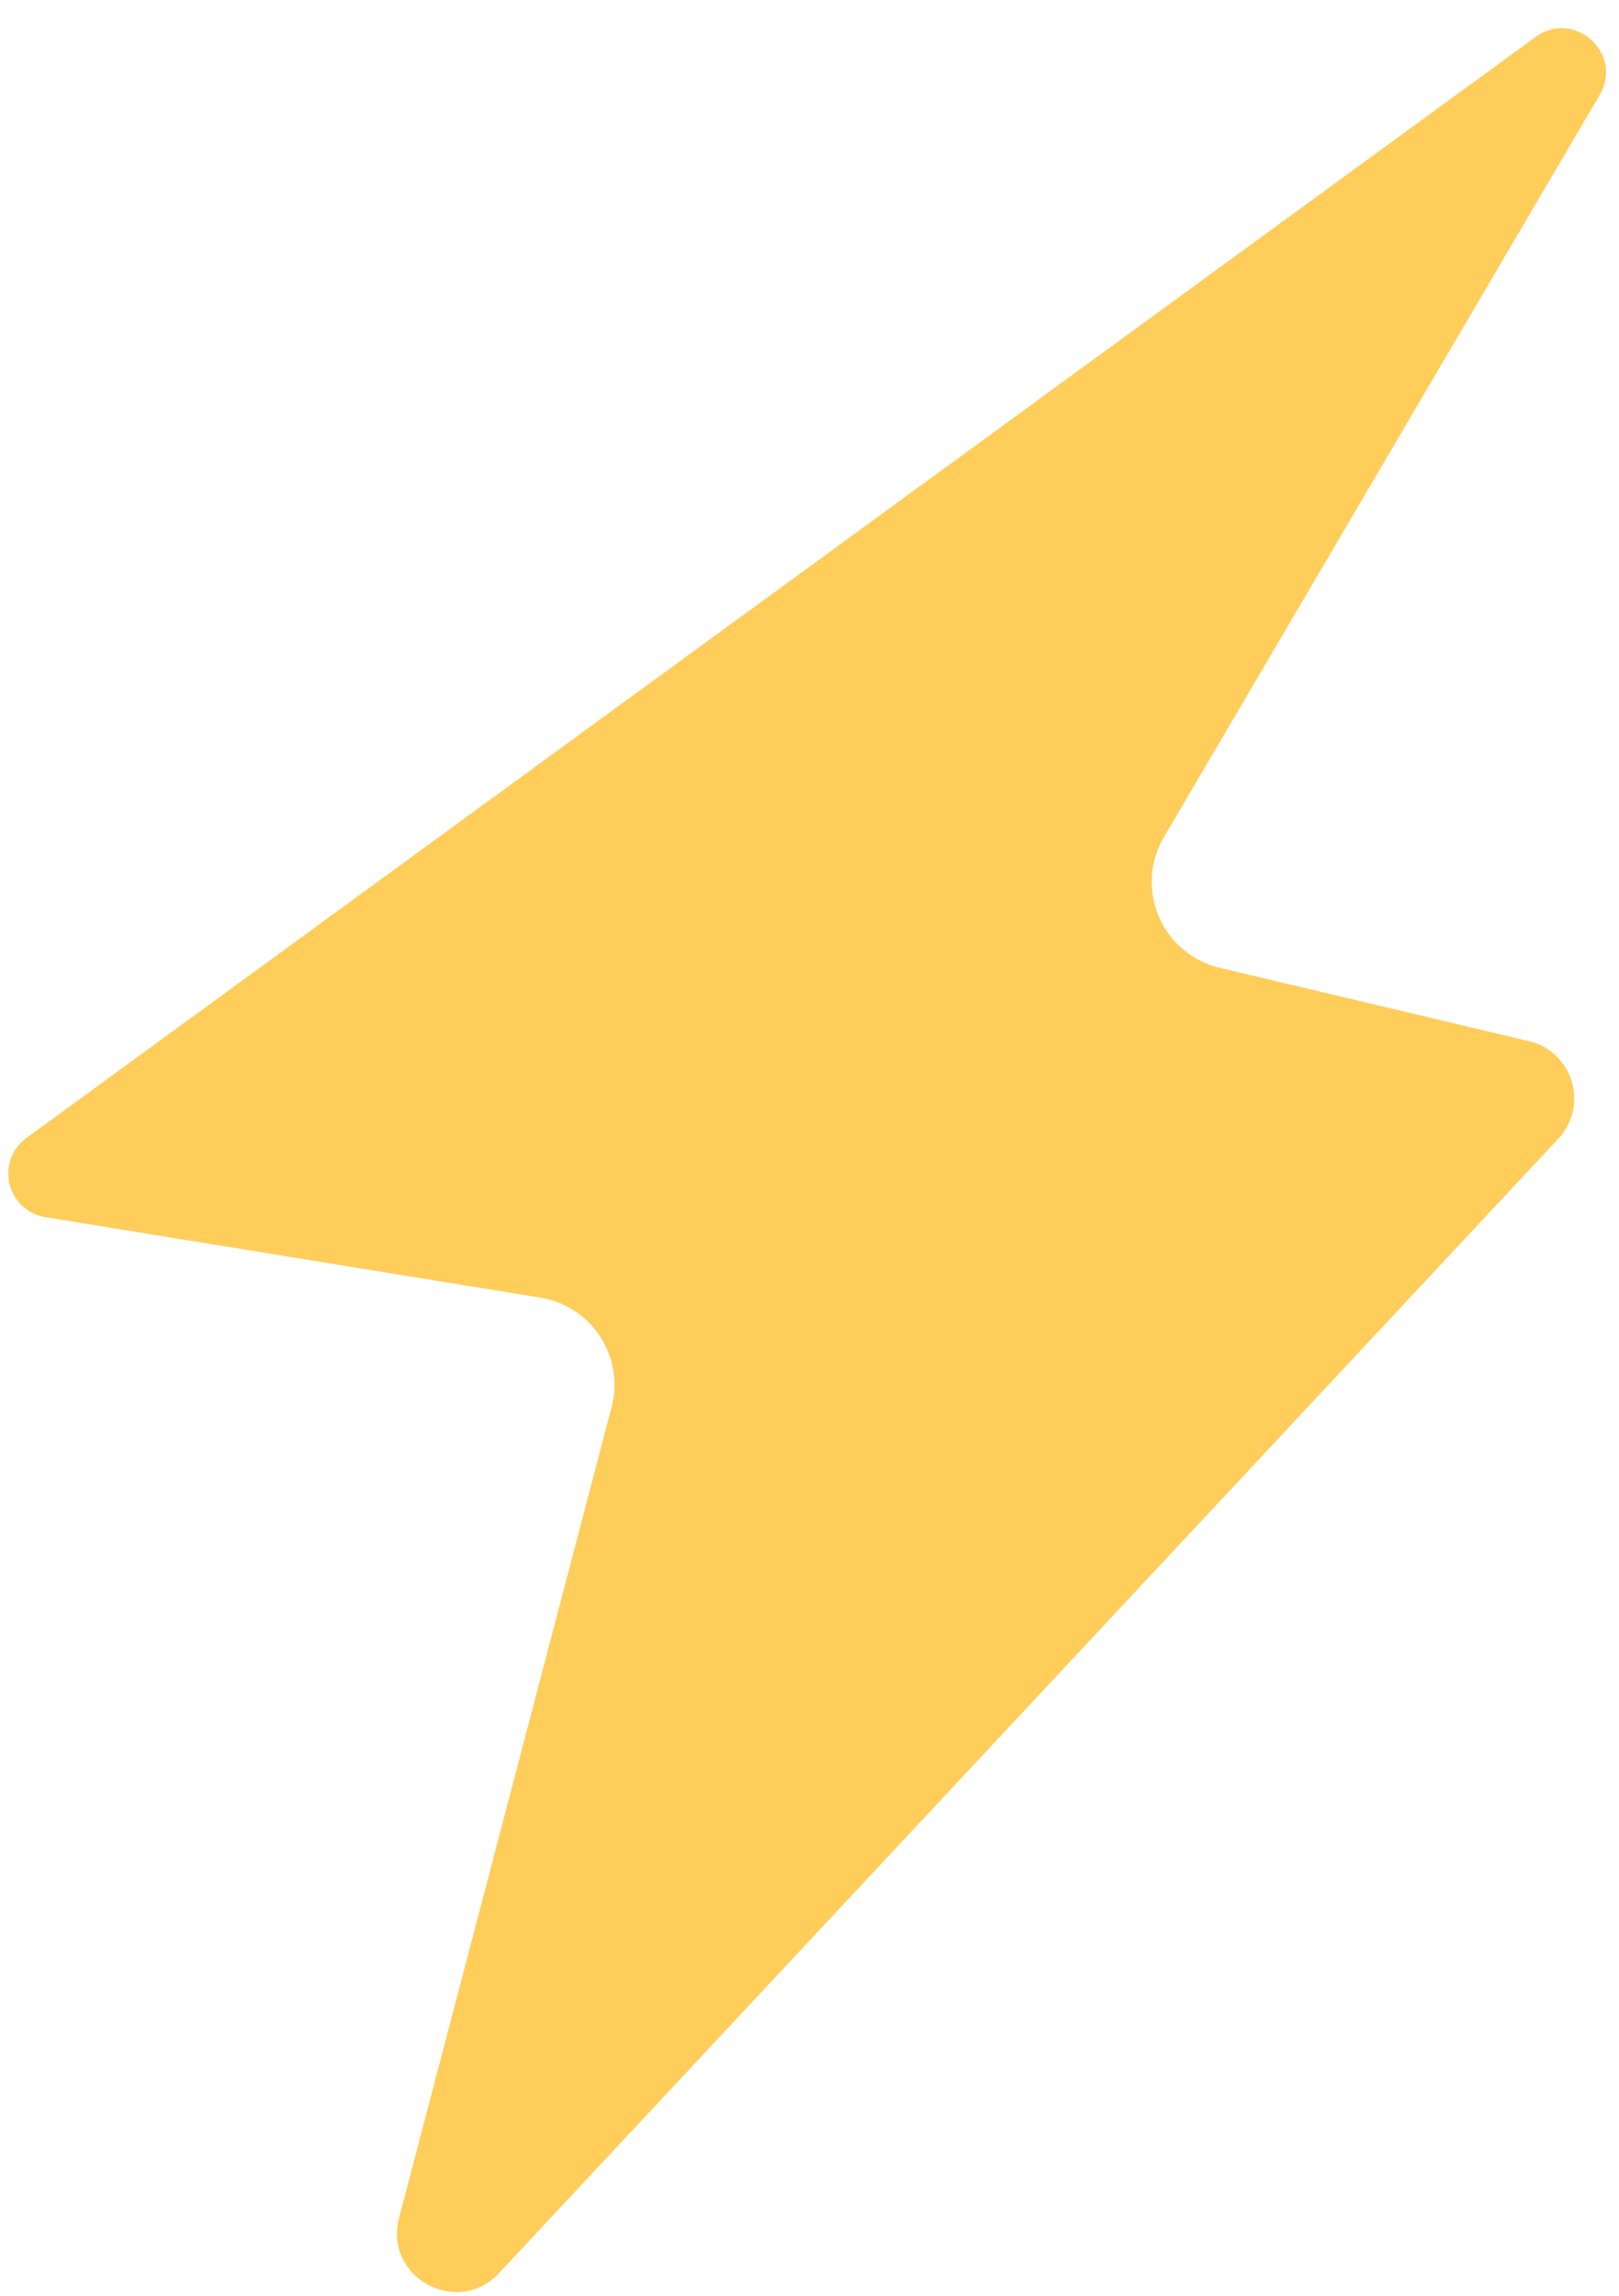 <?xml version="1.0" encoding="UTF-8"?> <svg xmlns="http://www.w3.org/2000/svg" width="55" height="78" viewBox="0 0 55 78" fill="none"> <path d="M0.901 38.652L52.166 1.256C53.48 0.297 55.167 1.824 54.343 3.227L39.54 28.436C38.518 30.176 39.471 32.409 41.434 32.874L51.94 35.366C53.434 35.72 53.988 37.555 52.94 38.677L16.953 77.213C15.535 78.731 13.03 77.35 13.556 75.341L20.776 47.799C21.225 46.088 20.102 44.361 18.356 44.078L1.544 41.344C0.229 41.13 -0.175 39.437 0.901 38.652Z" fill="#FFCD5A"></path> </svg> 
